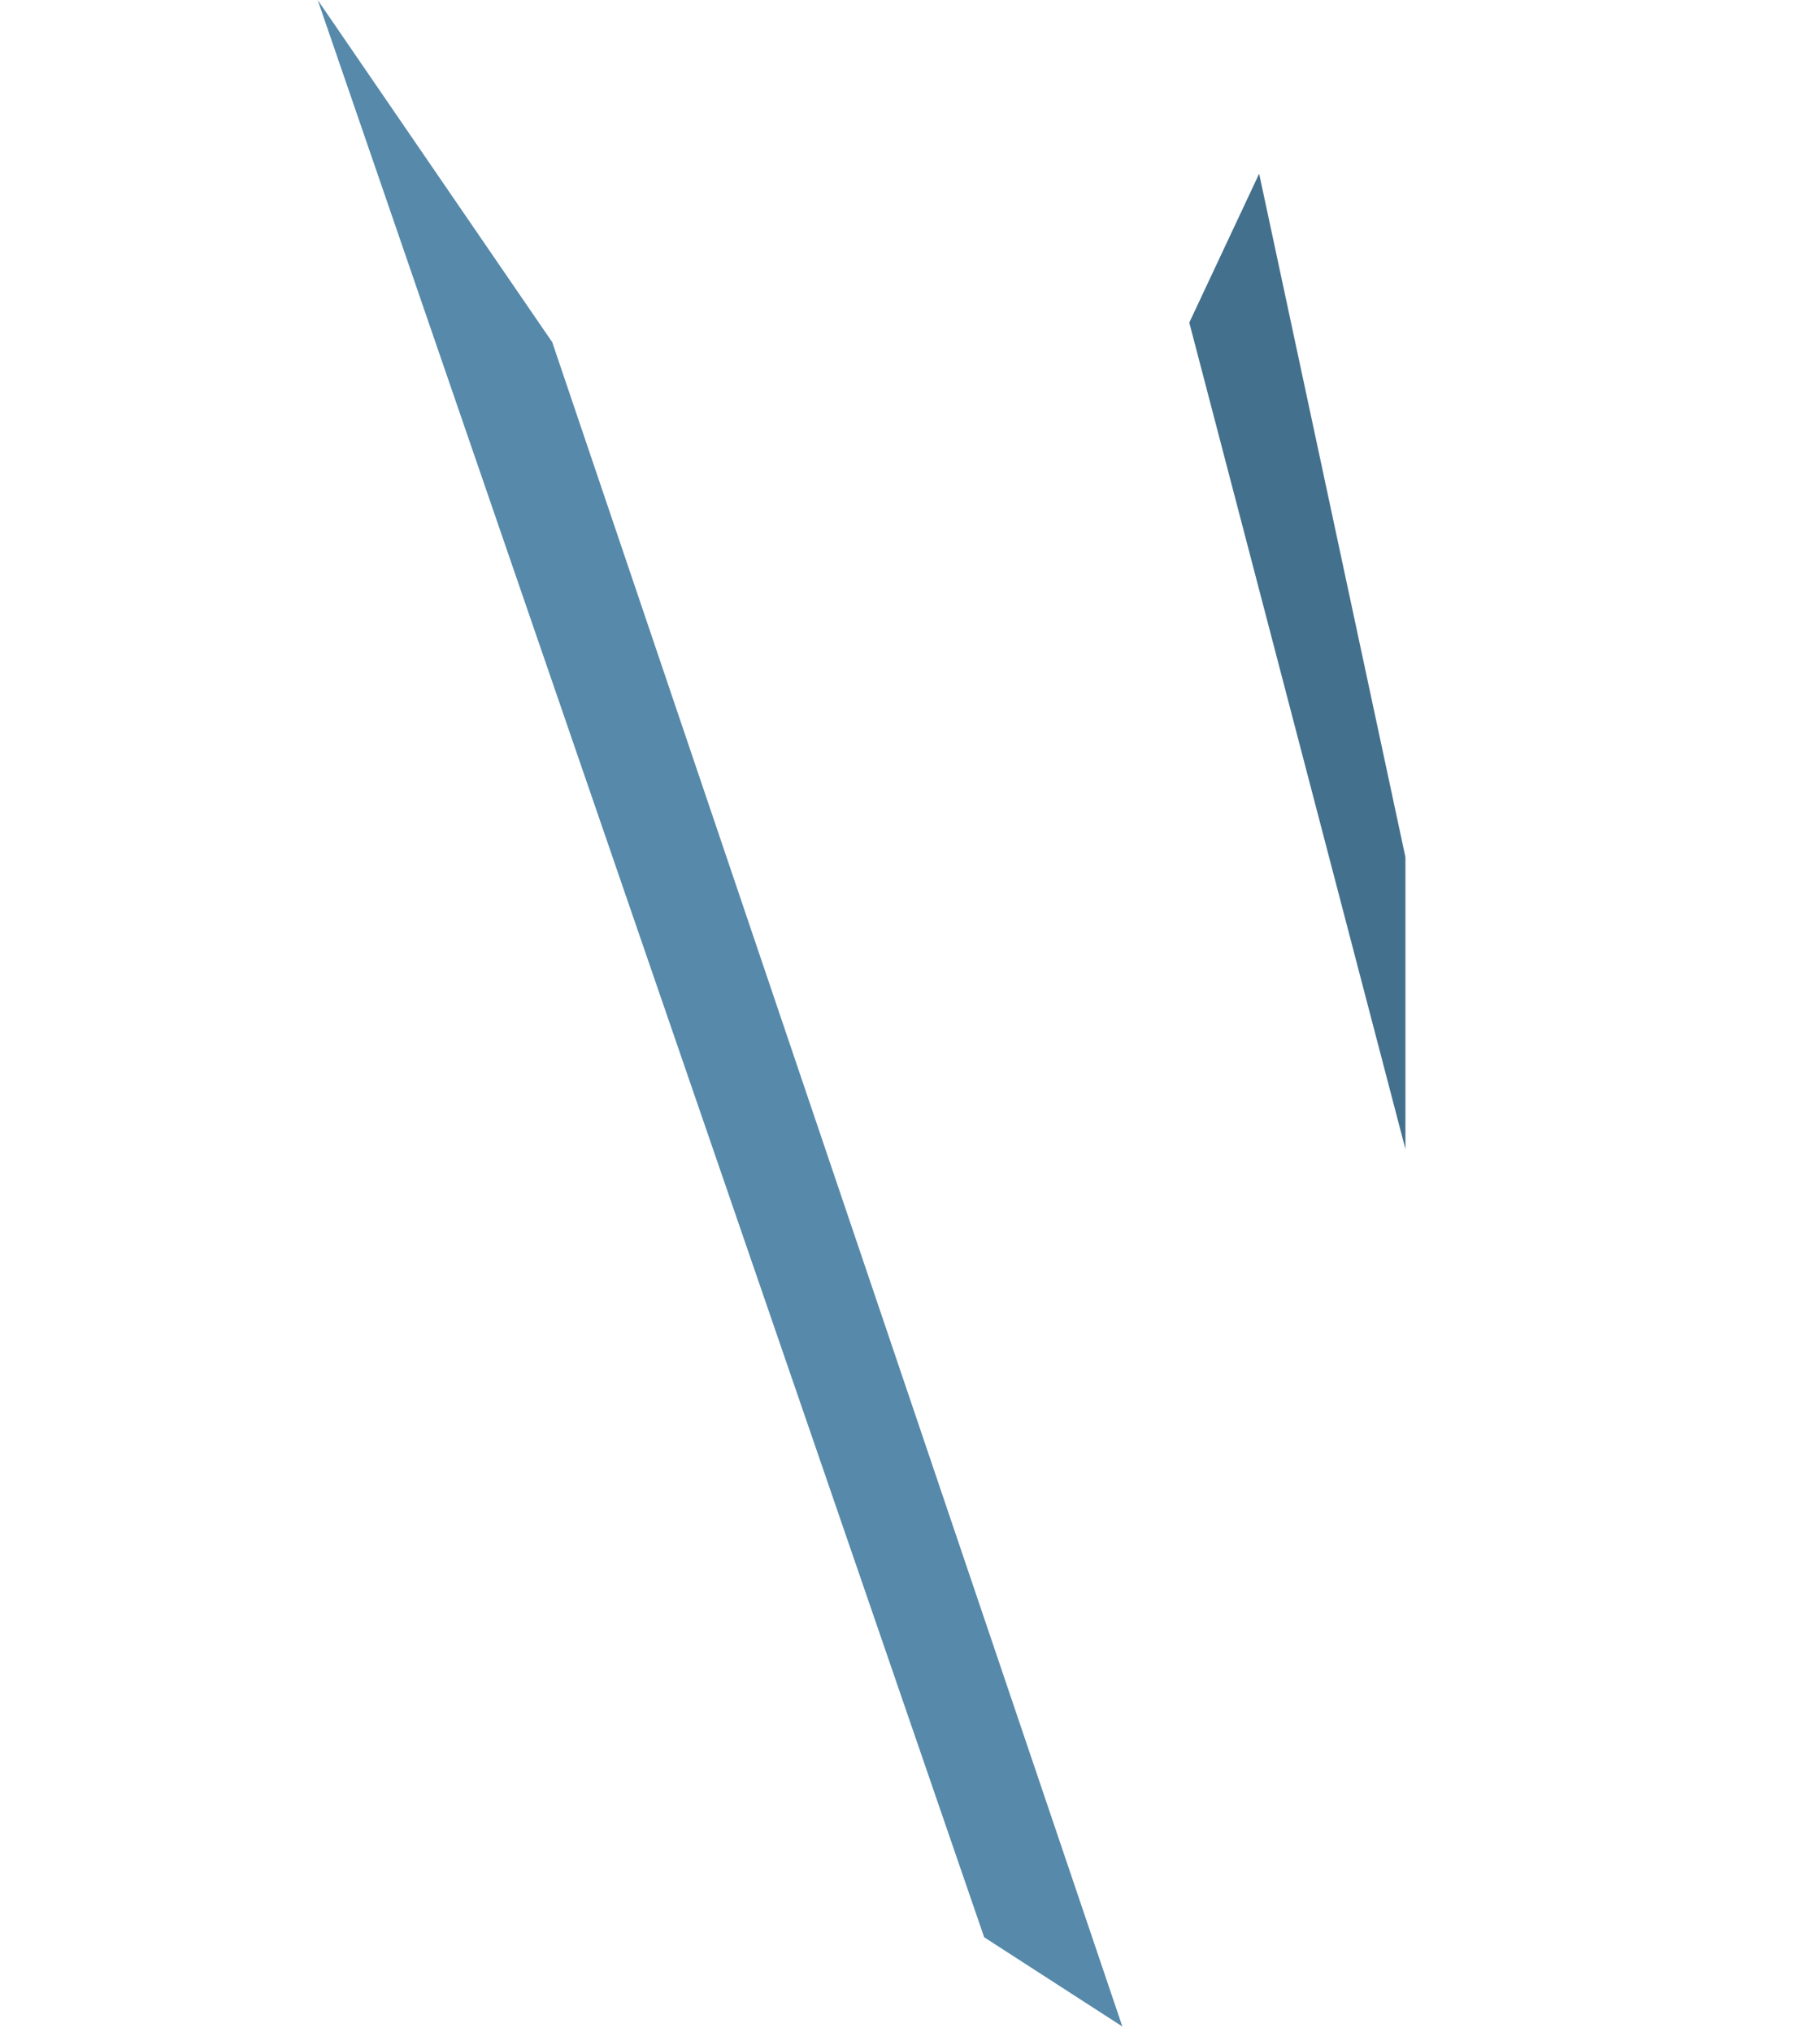 <svg width="86" height="96" viewBox="0 0 86 96" fill="none" xmlns="http://www.w3.org/2000/svg">
<path d="M46.505 91.534L15.012 0L26.095 16.169L53.034 95.75L46.505 91.534Z" fill="#5689AA"/>
<path d="M56.197 15.243L66.41 54.293L66.41 40.5L59.498 8.207L56.197 15.243Z" fill="#43708D"/>
</svg>
